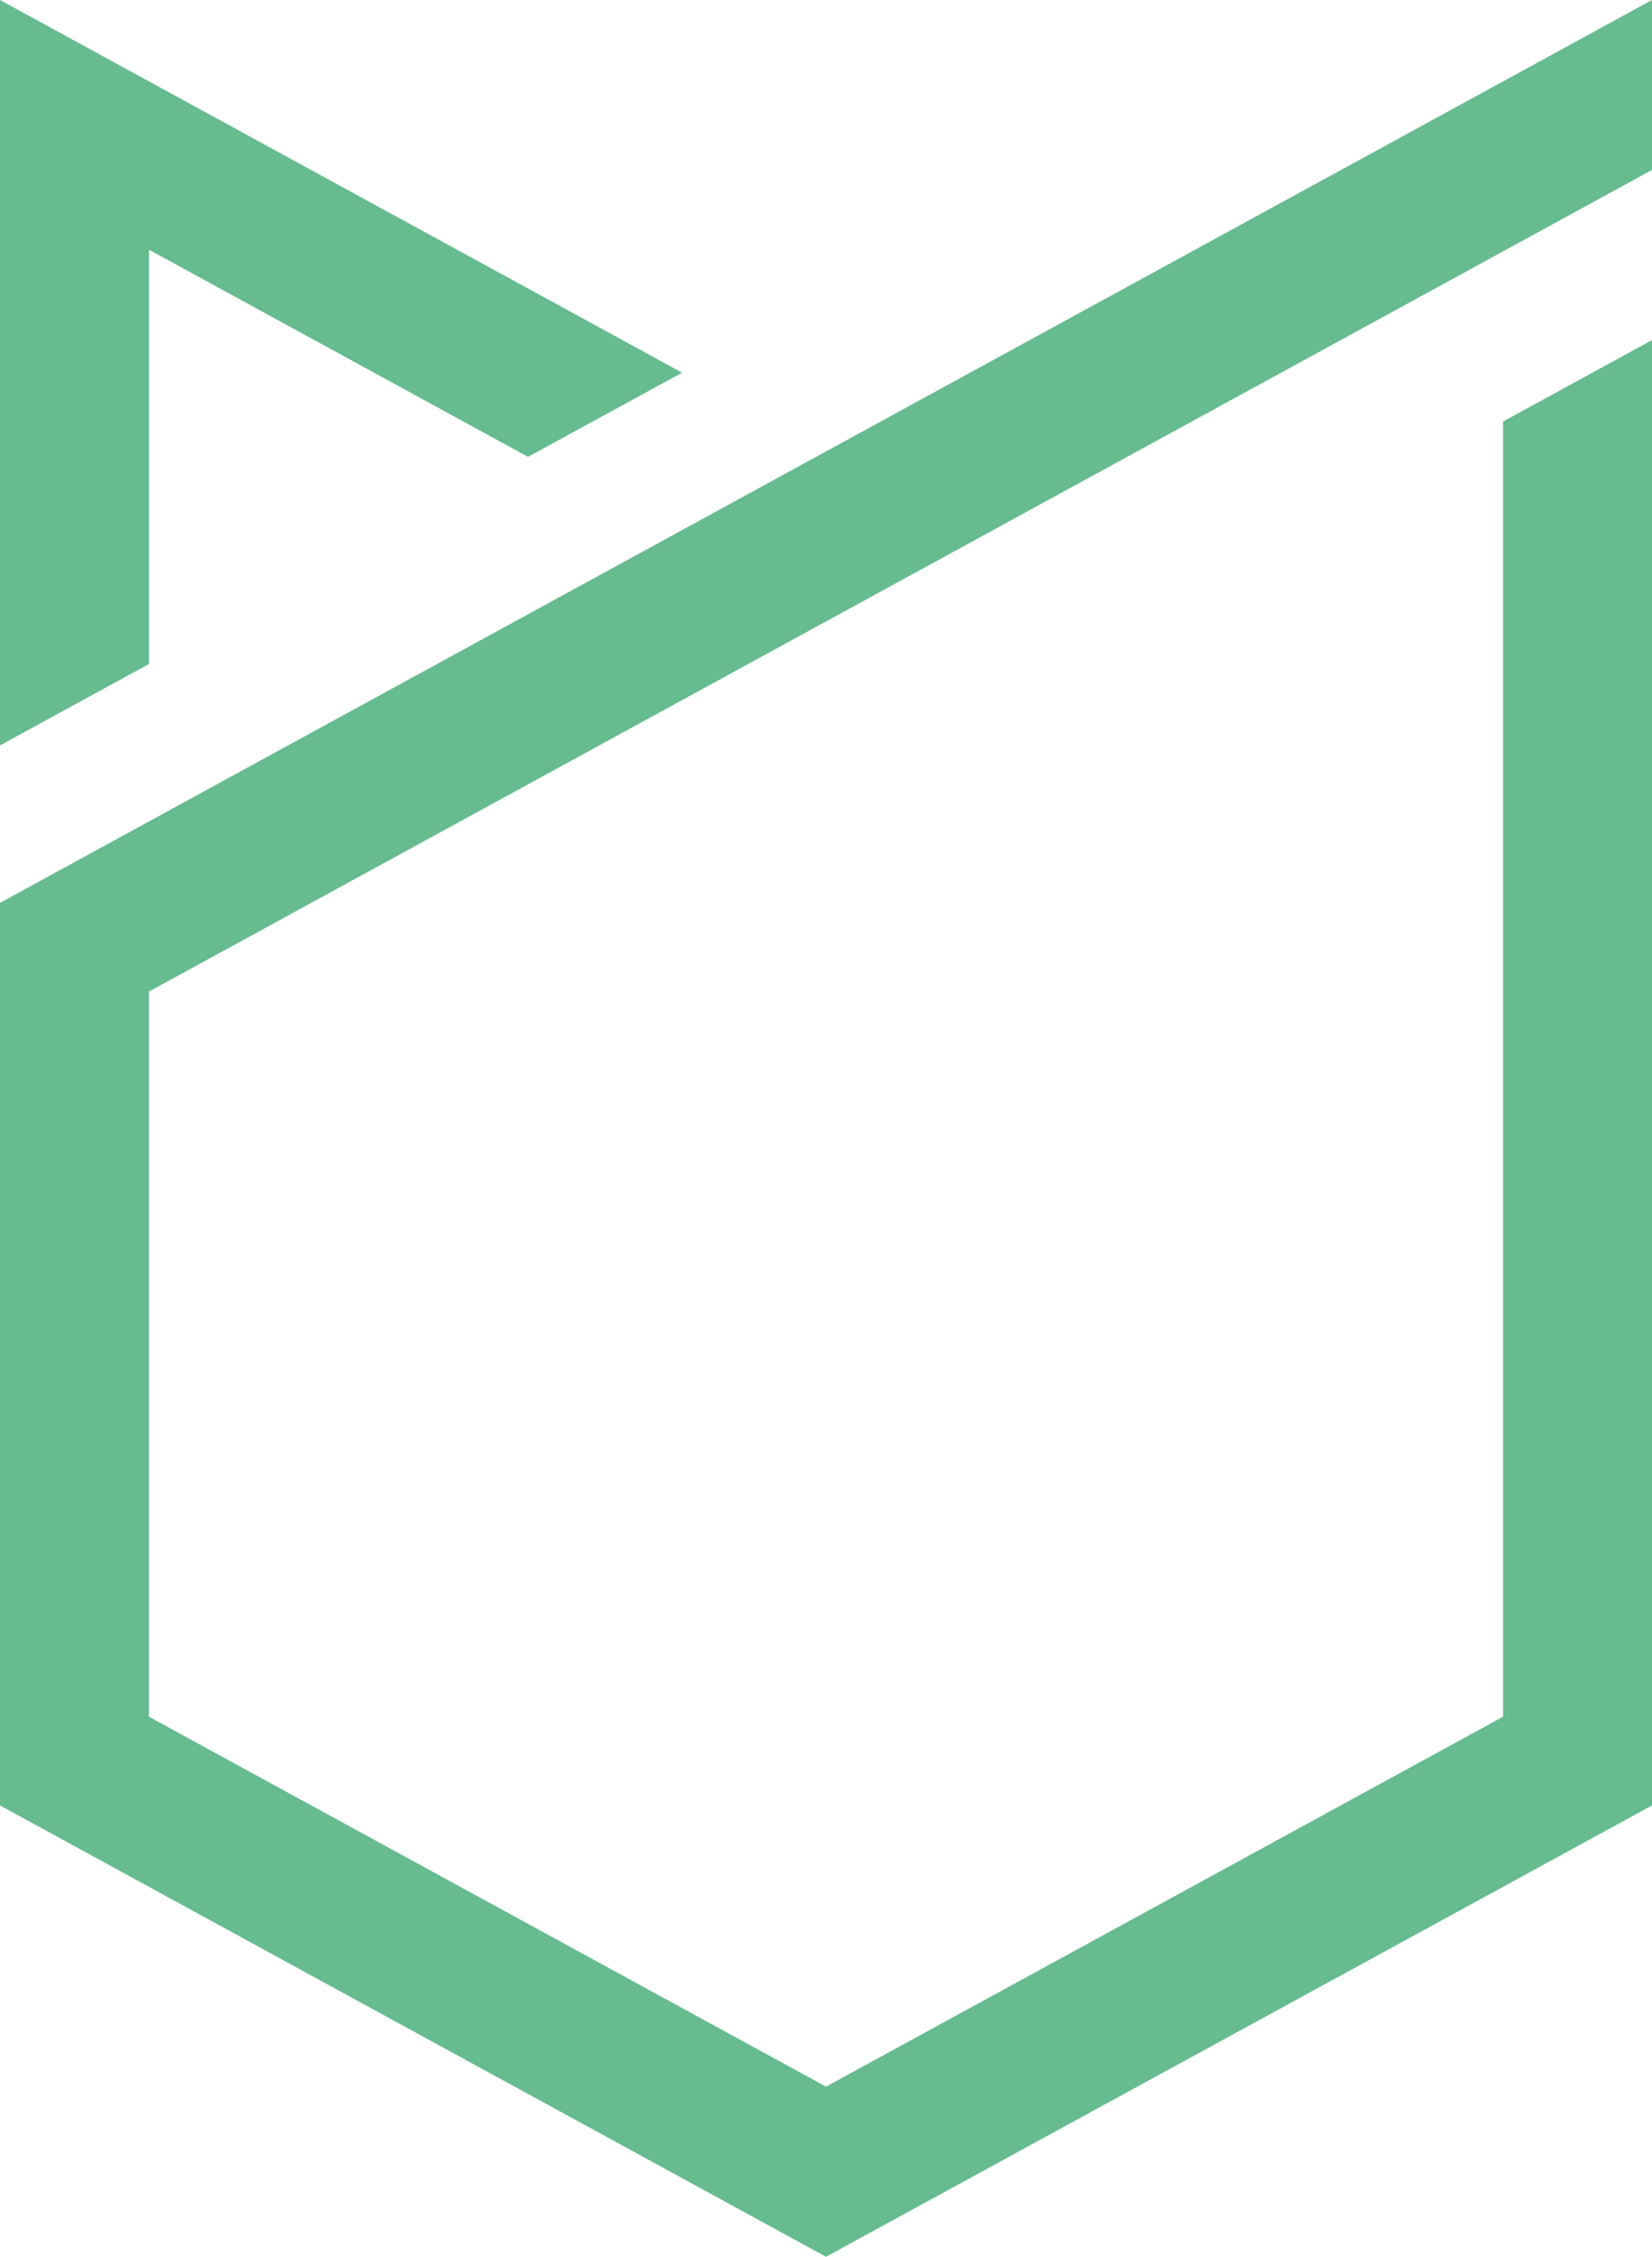 <svg width="41" height="56" viewBox="0 0 41 56" fill="none" xmlns="http://www.w3.org/2000/svg">
<g id="Icon_SCPI" clip-path="url(#clip0_7283_13920)">
<path id="Vector" d="M3.699 6.197L13.105 11.336L16.928 9.248L0 0V18.496L3.699 16.476V6.197Z" fill="#66BB8F"/>
<path id="Vector_2" d="M37.304 10.46V42.599L20.5 51.779L3.696 42.599V24.605L41 4.217V0L0 22.404V44.801L20.5 56L41 44.801V8.439L37.304 10.46Z" fill="#66BB8F"/>
</g>
<defs>
<clipPath id="clip0_7283_13920">
<rect width="41" height="56" fill="white"/>
</clipPath>
</defs>
</svg>
